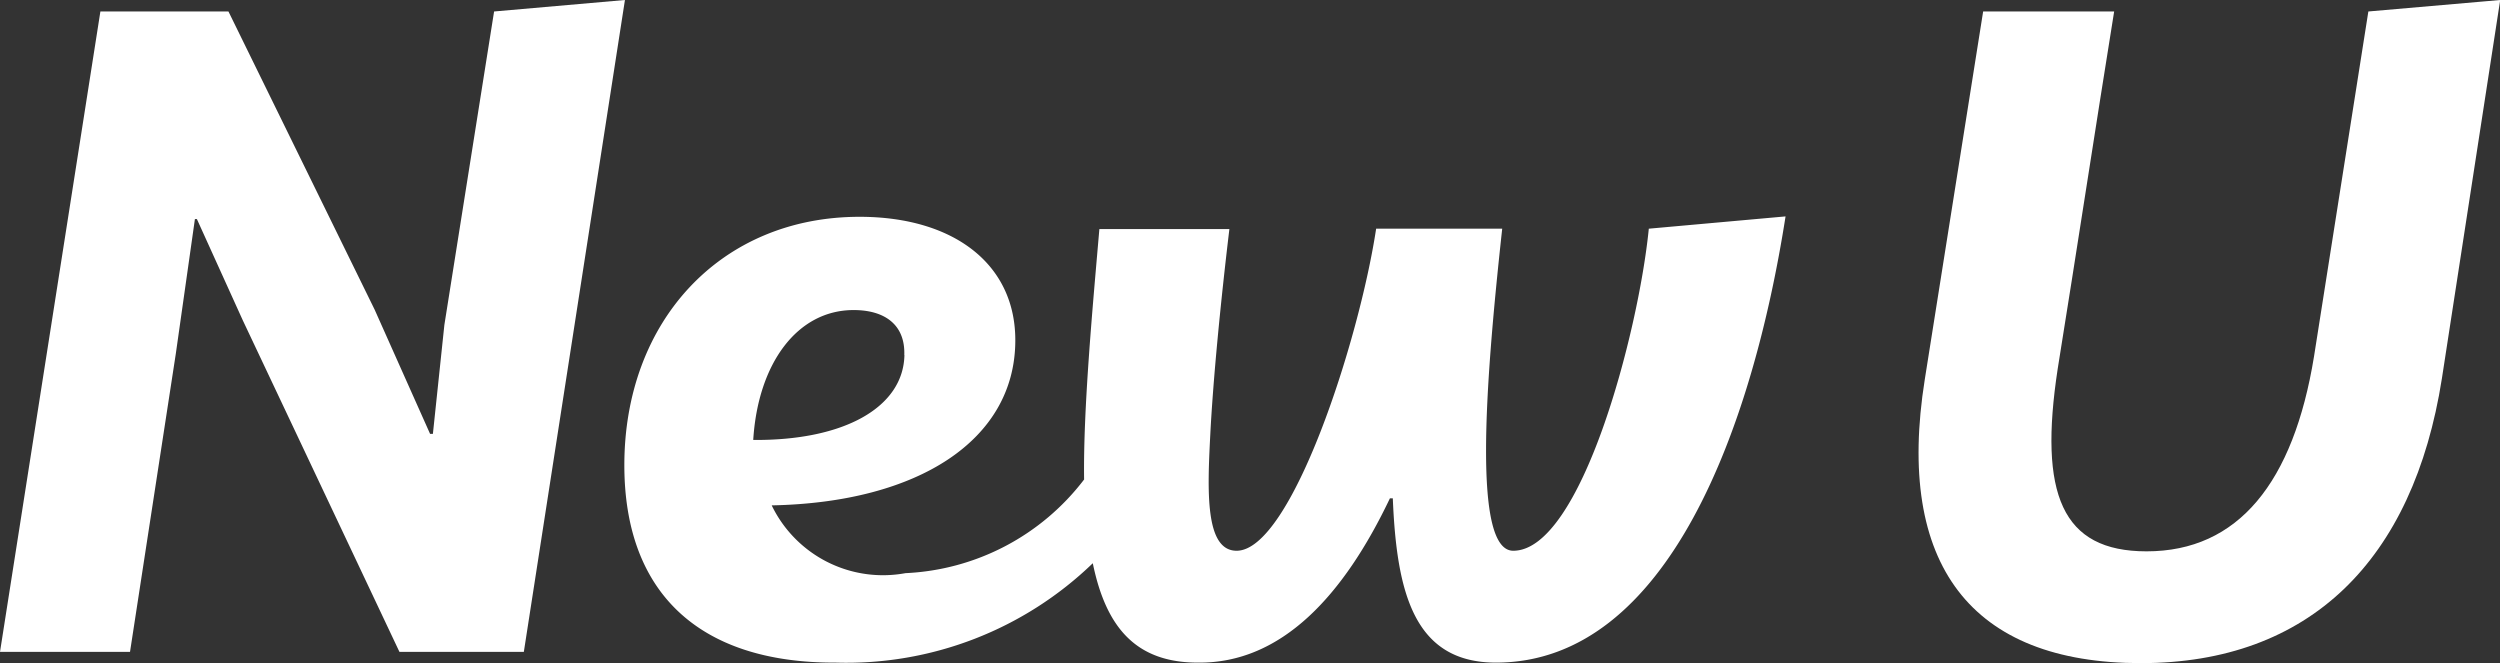 <svg xmlns="http://www.w3.org/2000/svg" width="62.706" height="16.633" viewBox="0 0 62.706 16.633">
  <rect x="0" y="0" width="62.706" height="16.633" fill="#333333" stroke="none"/>
  <g id="グループ_65" data-name="グループ 65" transform="translate(-925.961 -2040.849)">
    <g id="編集モード">
      <path id="パス_52" data-name="パス 52" d="M928.479,2041.137h3.212l3.666,7.477,1.391,3.117h.071l.288-2.733,1.247-7.861,3.282-.288L939.1,2057.2H935.98l-3.93-8.318-1.151-2.539h-.049l-.479,3.377-1.149,7.48h-3.261Z" fill="#fff"/>
      <path id="パス_53" data-name="パス 53" d="M941.621,2052.517c0-3.617,2.419-6.23,5.9-6.23,2.374,0,3.931,1.2,3.906,3.138-.025,2.456-2.42,4.028-6.11,4.1a3.1,3.1,0,0,0,3.356,1.7,5.973,5.973,0,0,0,4.48-2.349c-.025-1.775.218-4.363.383-6.282h3.261c-.218,1.824-.408,3.764-.479,5.155s-.141,2.914.66,2.914c1.367,0,3.071-5.251,3.5-8.078h3.162c-.442,4.04-.73,8.078.277,8.078,1.7,0,3.141-5.466,3.4-8.078l3.43-.308c-.817,5.22-2.927,11.192-7.265,11.192-2.061,0-2.49-1.771-2.586-4.12h-.073c-1.152,2.419-2.708,4.145-4.818,4.12-1.535,0-2.3-.862-2.634-2.493a8.892,8.892,0,0,1-6.448,2.493C943.463,2057.482,941.621,2055.685,941.621,2052.517Zm7.022-2.764c.025-.767-.5-1.127-1.271-1.127-1.416,0-2.4,1.342-2.518,3.258,2.294.019,3.768-.826,3.792-2.131Z" fill="#fff"/>
      <path id="パス_54" data-name="パス 54" d="M974.239,2050.367l1.464-9.23h3.286c-.482,2.994-.937,5.991-1.416,8.963-.479,3.141.1,4.578,2.229,4.578,2.3,0,3.685-1.725,4.2-4.888l1.363-8.653,3.307-.288-1.462,9.491c-.718,4.578-3.331,7.142-7.55,7.142C975.4,2057.482,973.5,2055.013,974.239,2050.367Z" fill="#fff"/>
    </g>
  </g>
</svg>
